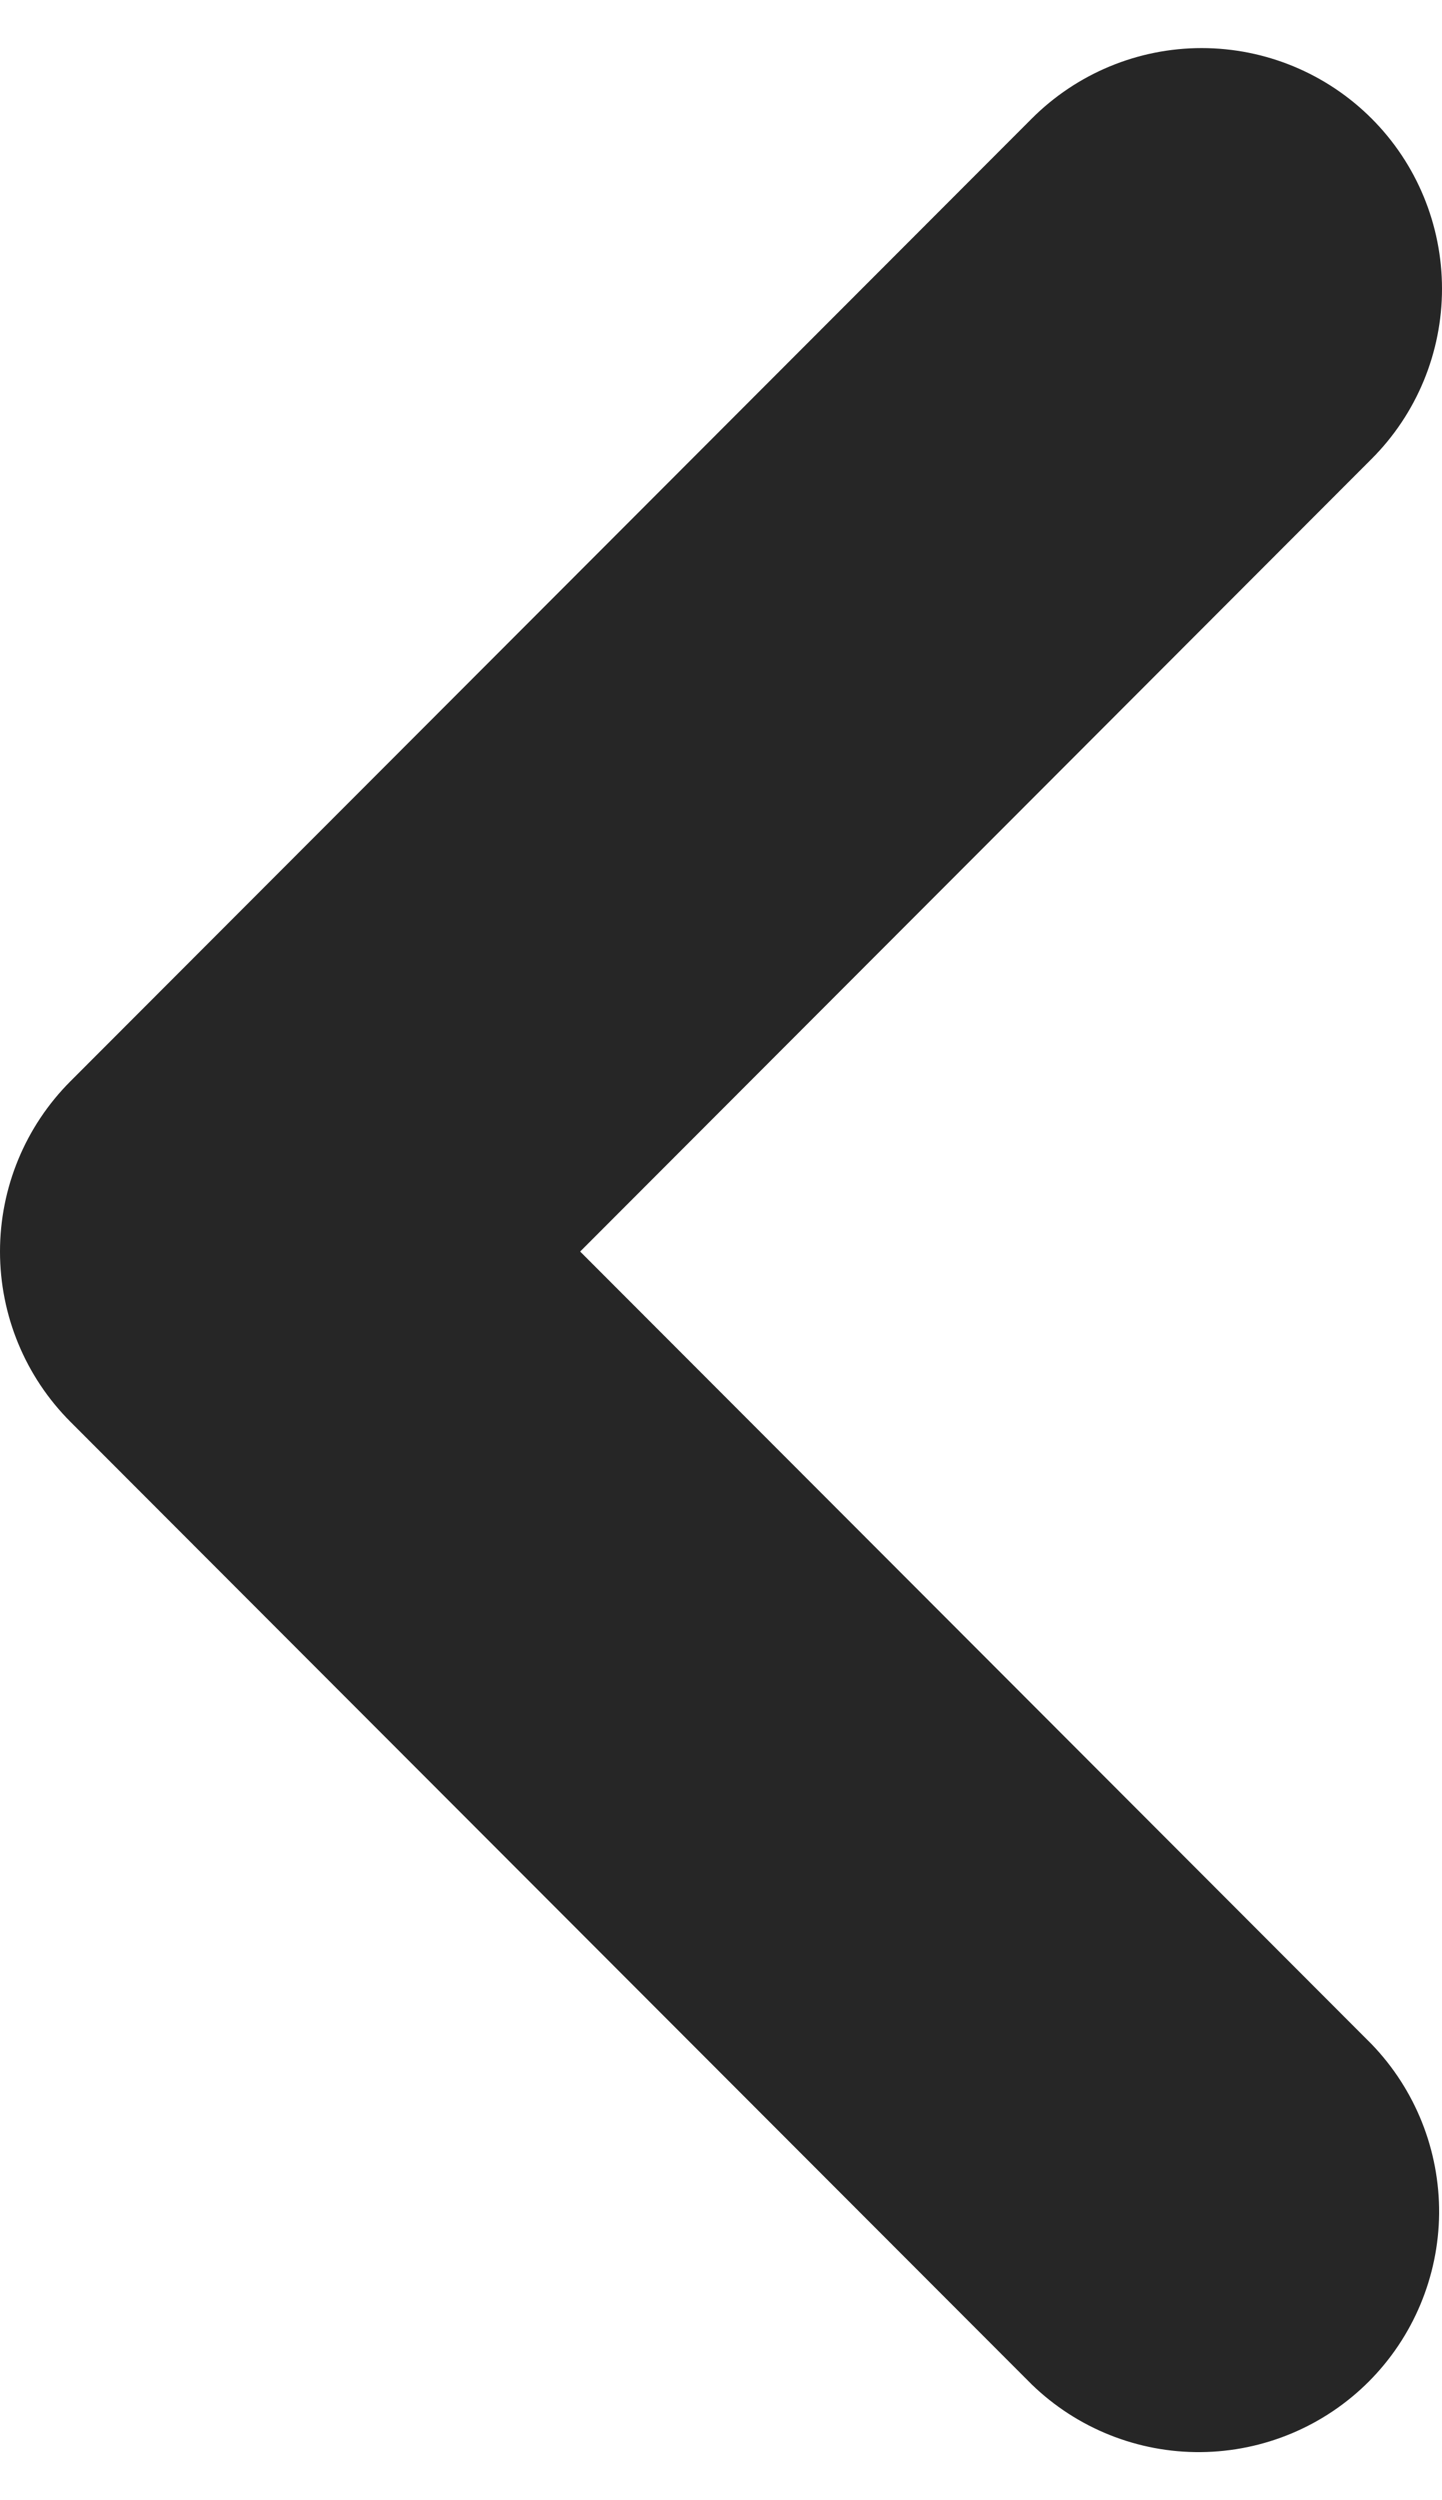 <svg width="15" height="26" viewBox="0 0 15 26" fill="none" xmlns="http://www.w3.org/2000/svg">
<path fill-rule="evenodd" clip-rule="evenodd" d="M14.268 1.233C14.737 1.702 15 2.339 15 3.003C15 3.666 14.737 4.303 14.268 4.772L6.035 13.015L14.268 21.258C14.723 21.73 14.975 22.362 14.97 23.019C14.964 23.675 14.701 24.303 14.238 24.767C13.774 25.231 13.147 25.494 12.491 25.5C11.836 25.506 11.204 25.253 10.733 24.797L0.732 14.785C0.263 14.315 1.03344e-06 13.679 1.09146e-06 13.015C1.14949e-06 12.351 0.263 11.715 0.732 11.245L10.733 1.233C11.202 0.764 11.837 0.5 12.5 0.5C13.163 0.5 13.799 0.764 14.268 1.233Z" fill="#262626"/>
</svg>
